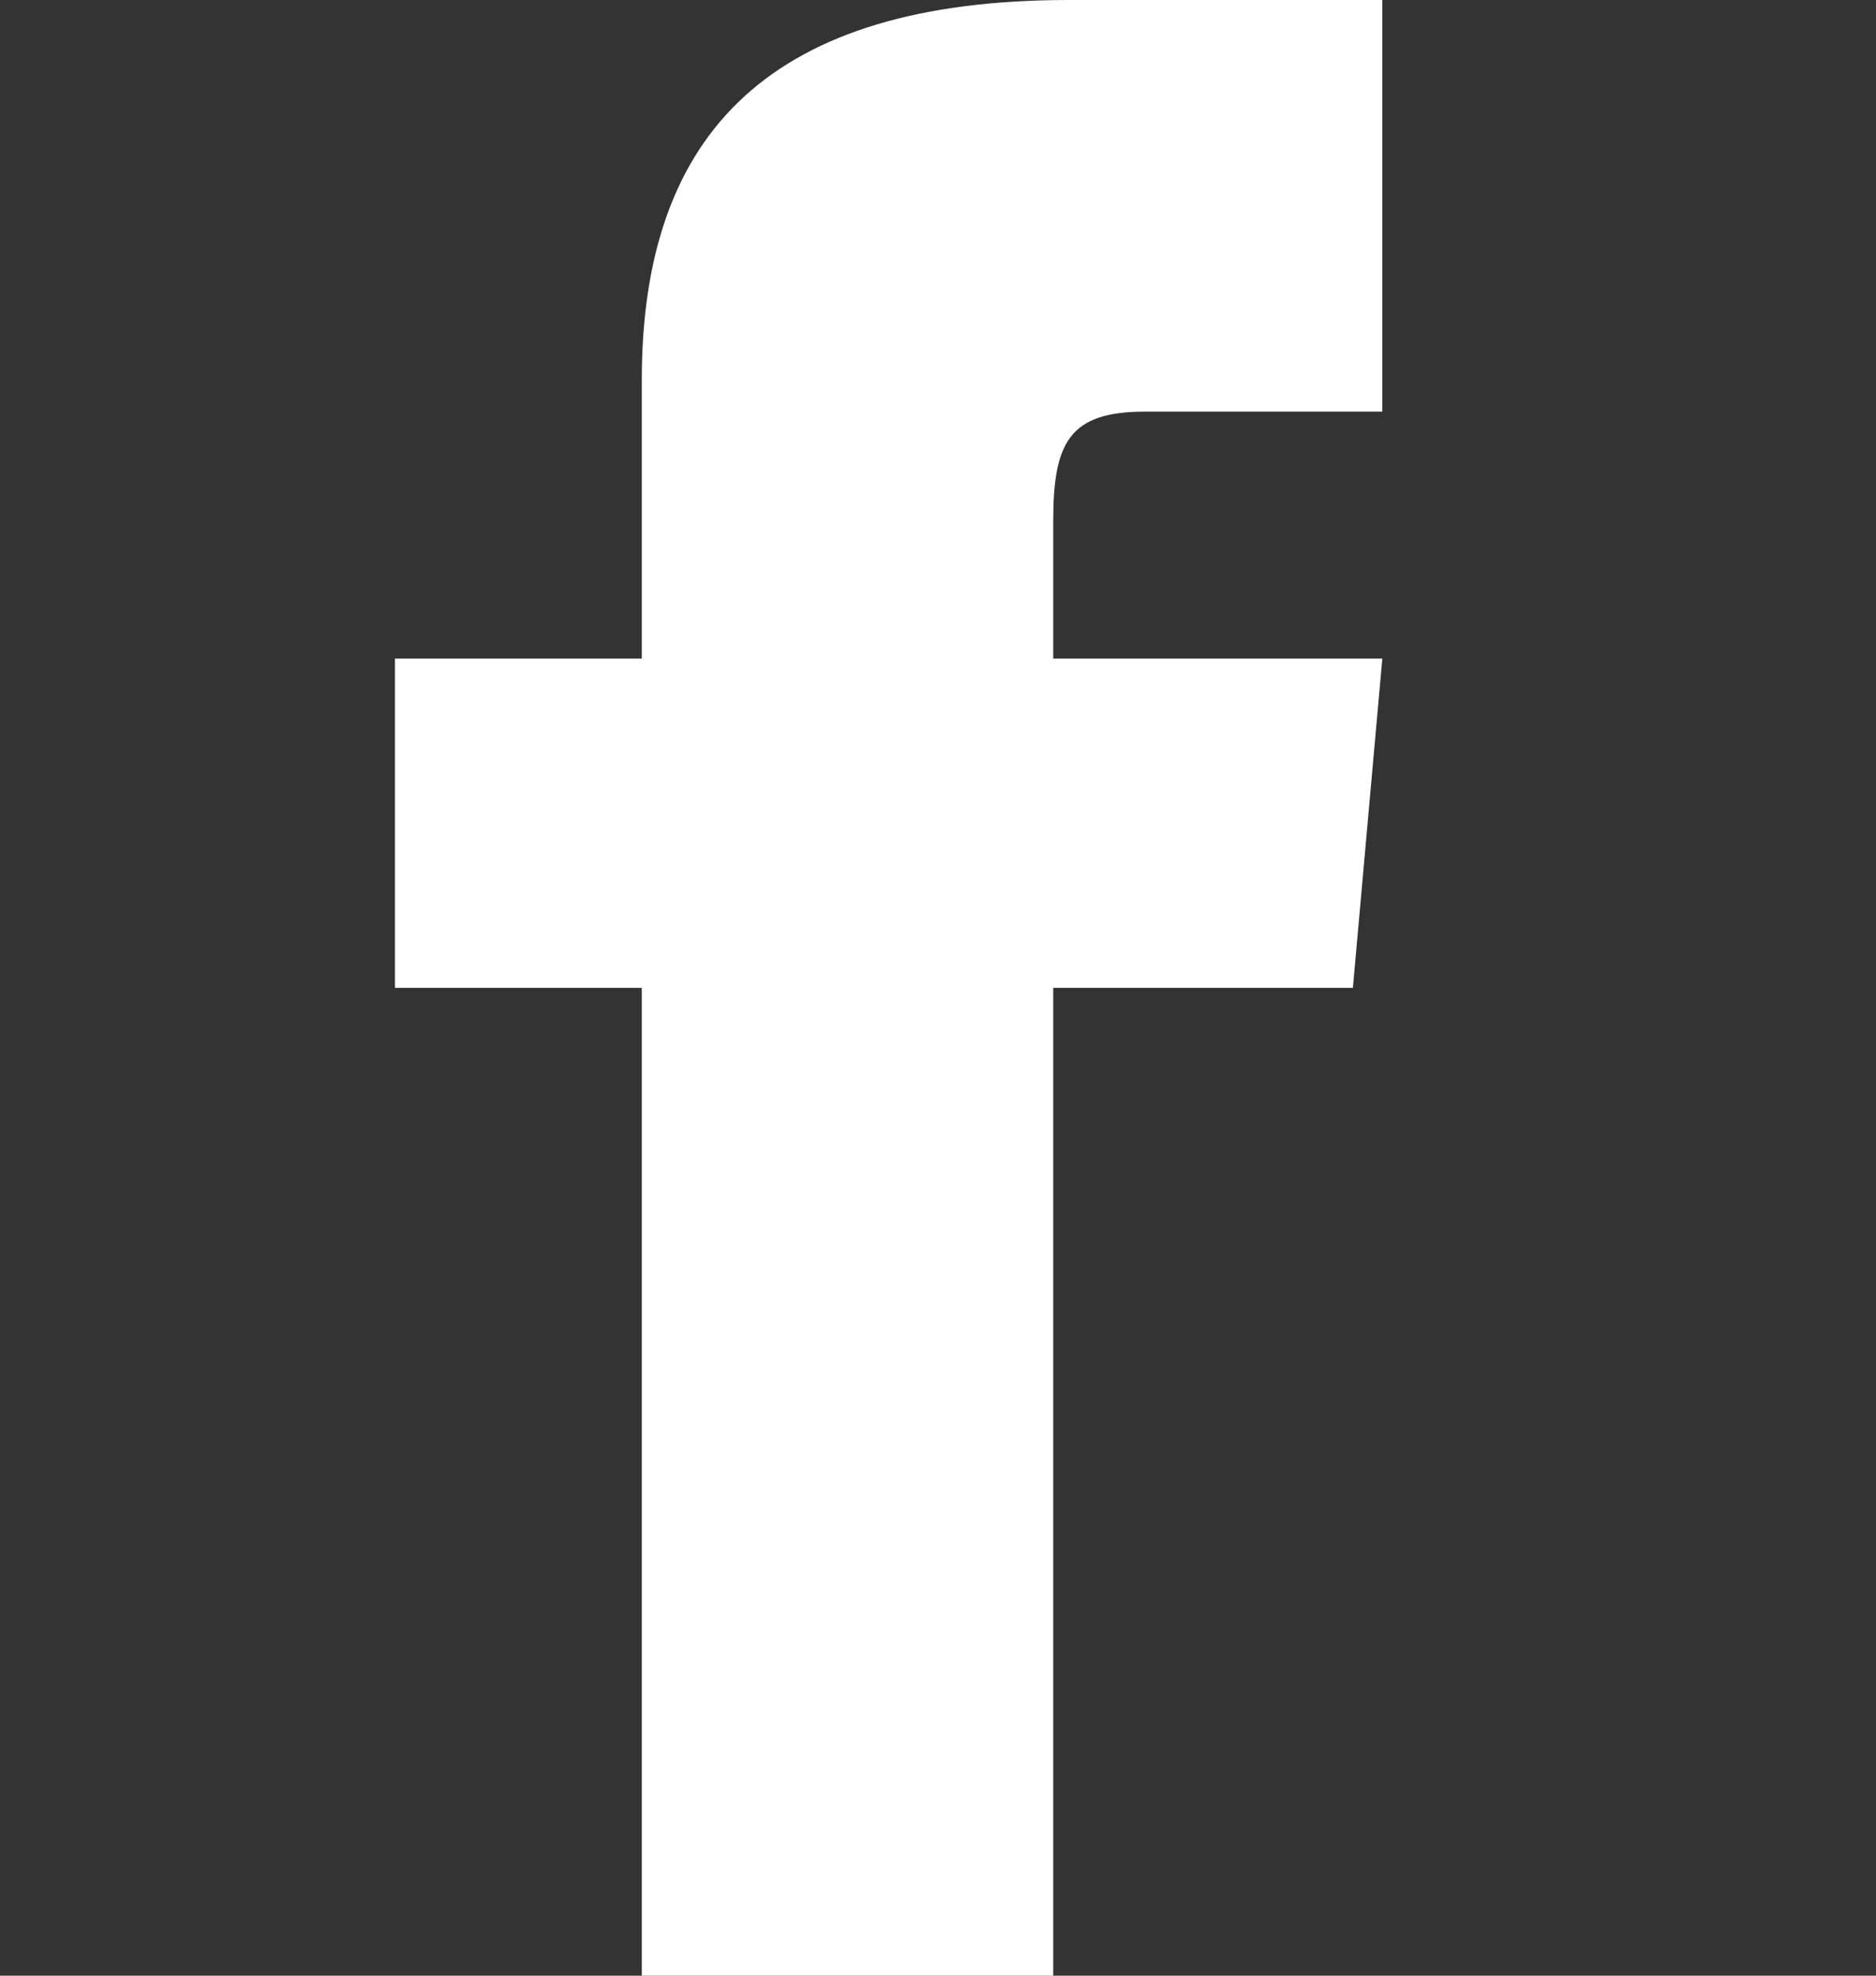 <svg width="19" height="20" viewBox="0 0 19 20" fill="none" xmlns="http://www.w3.org/2000/svg">
<rect x="0" y="0" width="19" height="20" fill="#333333" stroke="none"/>
<path d="M6.5 6.667H4V10H6.5V20H10.667V10H13.702L14 6.667H10.667V5.277C10.667 4.482 10.827 4.167 11.596 4.167H14V0H10.827C7.83 0 6.5 1.319 6.5 3.846V6.667Z" fill="white"/>
</svg>